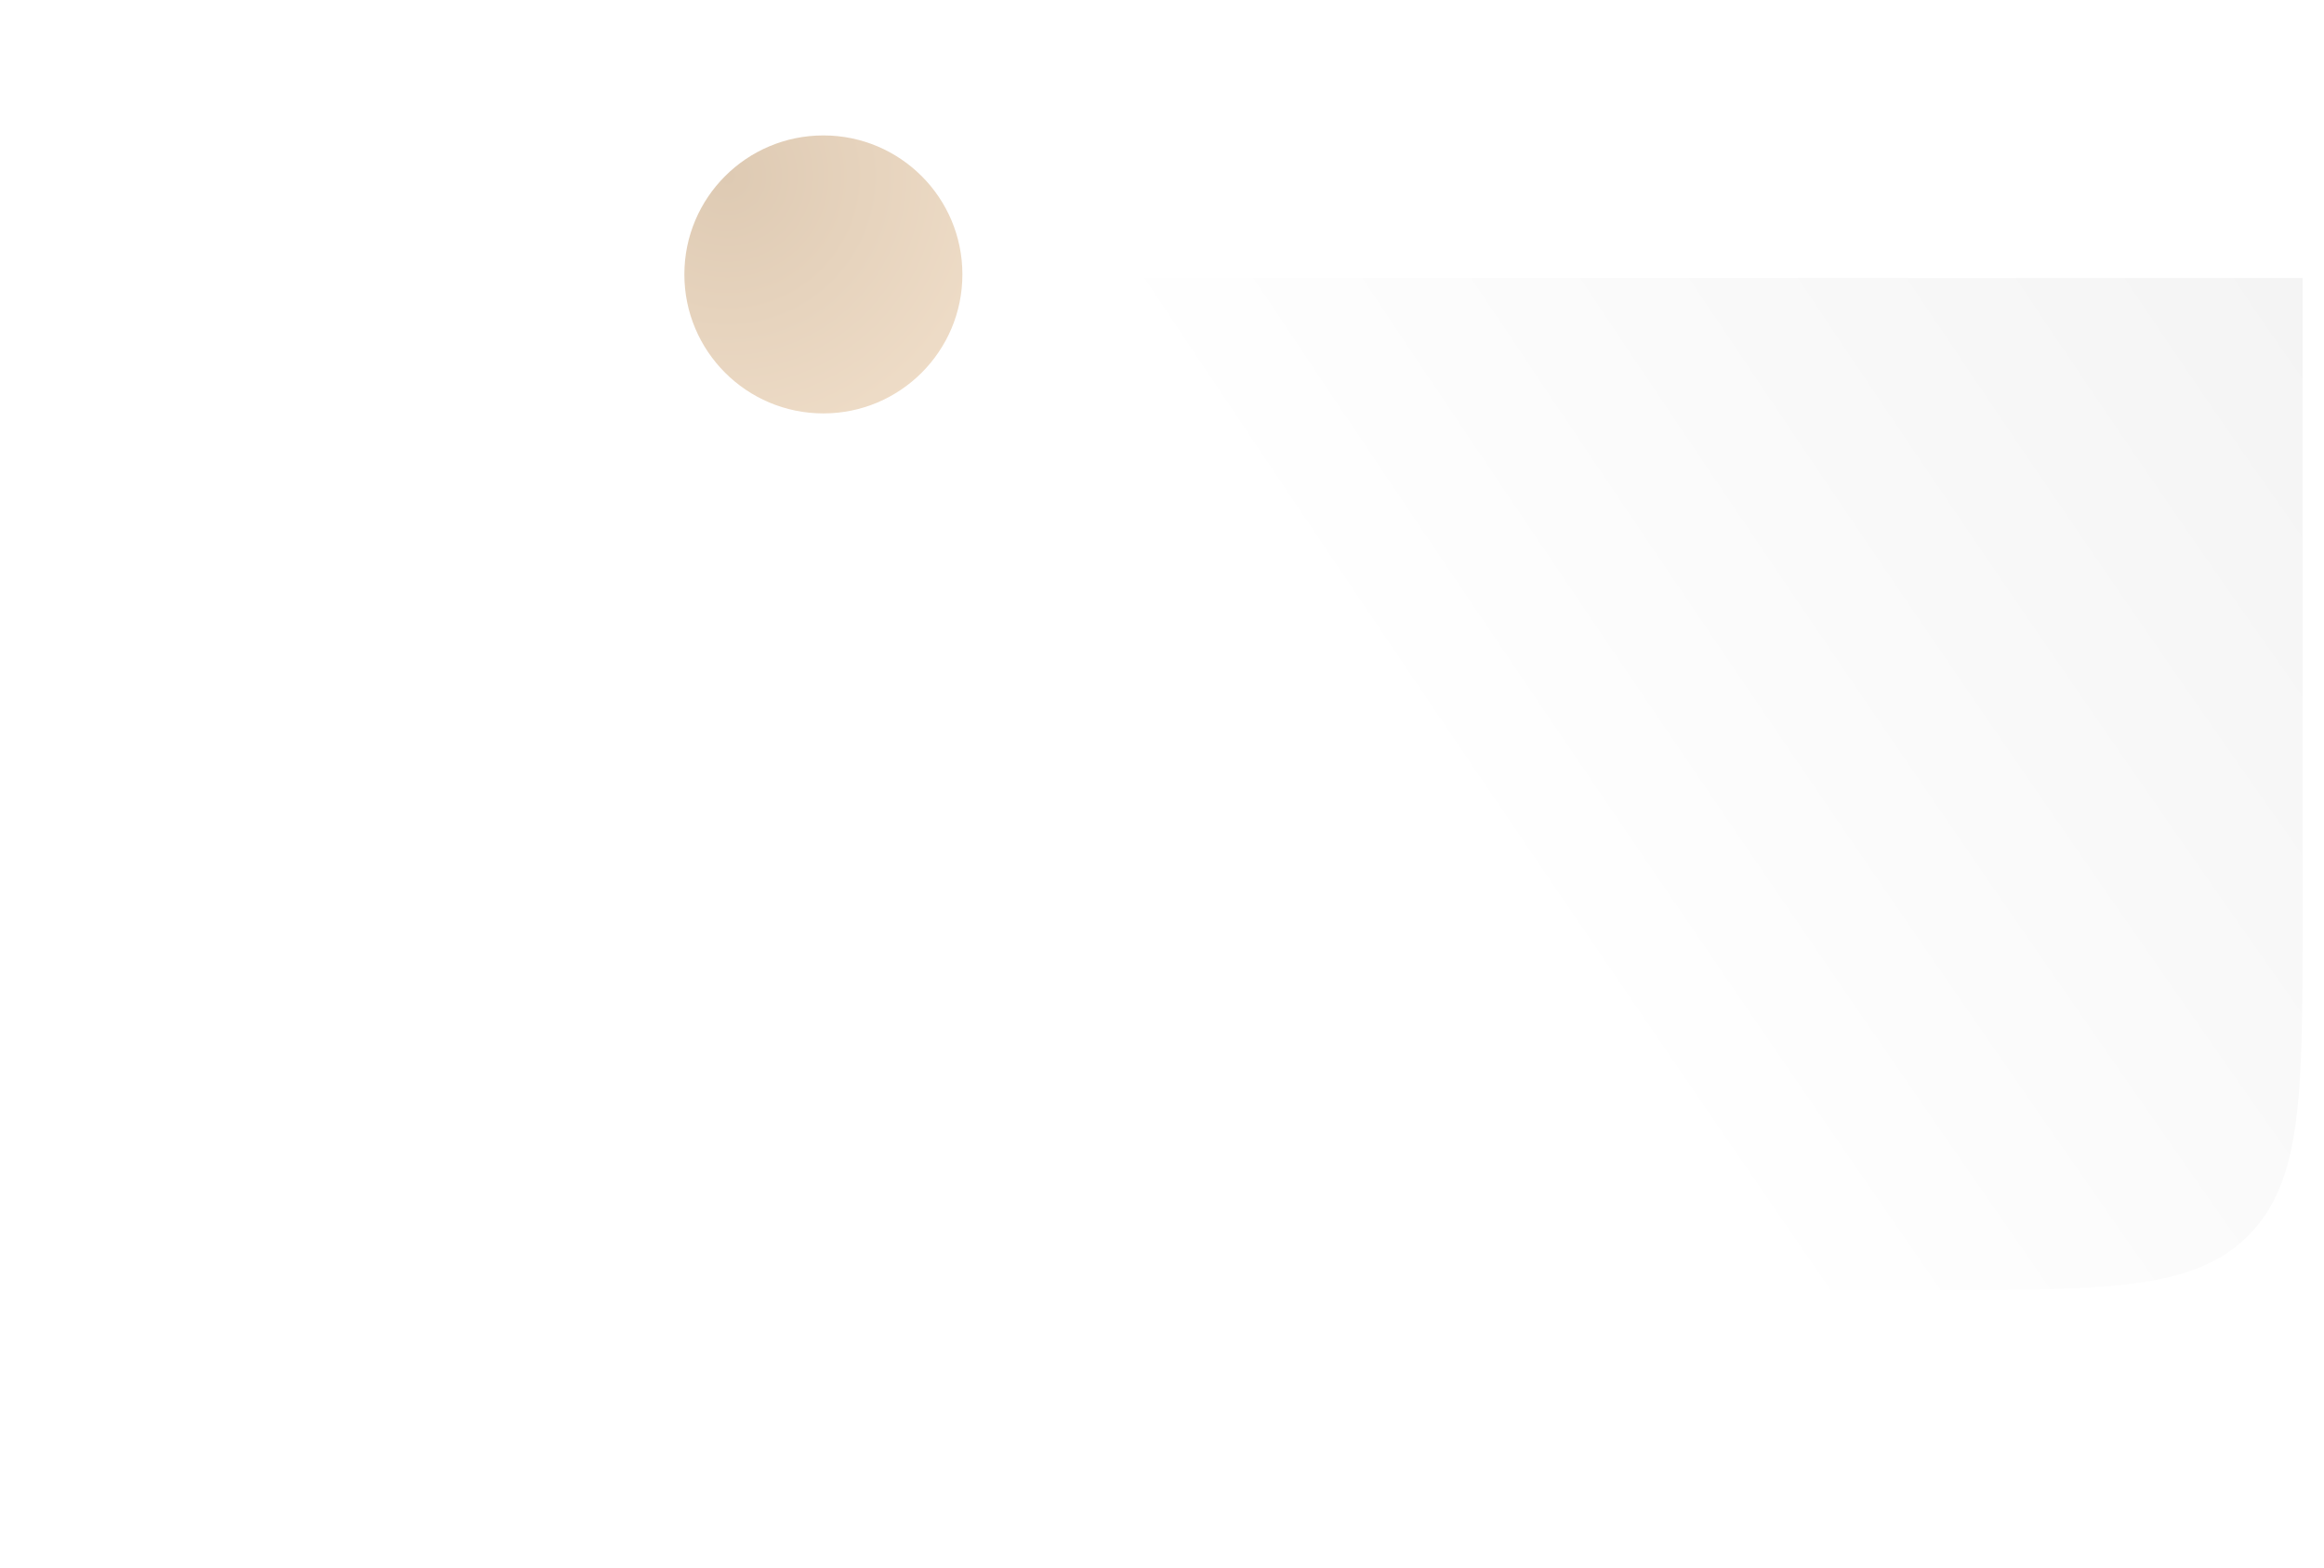 <?xml version="1.0" encoding="UTF-8"?> <svg xmlns="http://www.w3.org/2000/svg" width="326" height="220" viewBox="0 0 326 220" fill="none"> <g filter="url(#filter0_dddd_86_163)"> <path d="M9 91.14C9 66.561 9 54.272 16.636 46.636C24.271 39 36.561 39 61.14 39H222V128.86C222 153.439 222 165.729 214.364 173.364C206.729 181 194.439 181 169.86 181H61.14C36.561 181 24.271 181 16.636 173.364C9 165.729 9 153.439 9 128.86V91.14Z" fill="url(#paint0_radial_86_163)"></path> </g> <circle cx="115.5" cy="38.5" r="19.5" fill="url(#paint1_radial_86_163)"></circle> <g filter="url(#filter1_ddddd_86_163)"> <path d="M114.577 33.003H116.423V37.704H123.307C123.552 37.704 123.787 37.607 123.96 37.434C124.133 37.26 124.23 37.025 124.23 36.781V33.926C124.23 33.681 124.133 33.447 123.96 33.273C123.787 33.1 123.552 33.003 123.307 33.003H120.796C121.136 32.303 121.215 31.504 121.019 30.751C120.824 29.997 120.365 29.338 119.727 28.892C119.089 28.447 118.313 28.243 117.539 28.317C116.764 28.392 116.041 28.741 115.5 29.301C114.958 28.744 114.236 28.398 113.463 28.325C112.689 28.251 111.915 28.456 111.278 28.901C110.641 29.346 110.184 30.003 109.987 30.754C109.79 31.506 109.867 32.303 110.204 33.003H107.693C107.448 33.003 107.213 33.1 107.04 33.273C106.867 33.447 106.77 33.681 106.77 33.926V36.781C106.77 37.025 106.867 37.26 107.04 37.434C107.126 37.519 107.228 37.587 107.34 37.634C107.452 37.68 107.572 37.704 107.693 37.704H114.577V33.003ZM116.423 31.576C116.423 31.294 116.507 31.018 116.664 30.783C116.821 30.549 117.044 30.366 117.304 30.258C117.565 30.149 117.852 30.121 118.129 30.176C118.406 30.231 118.66 30.367 118.86 30.567C119.059 30.767 119.195 31.021 119.25 31.298C119.305 31.574 119.277 31.861 119.169 32.122C119.061 32.383 118.878 32.606 118.643 32.763C118.409 32.919 118.133 33.003 117.85 33.003H116.423V31.576ZM111.723 31.576C111.723 31.198 111.873 30.834 112.14 30.567C112.408 30.299 112.771 30.149 113.15 30.149C113.528 30.149 113.891 30.299 114.159 30.567C114.426 30.834 114.577 31.198 114.577 31.576V33.003H113.15C112.771 33.003 112.408 32.853 112.14 32.585C111.873 32.317 111.723 31.954 111.723 31.576ZM116.423 47.106H121.964C122.209 47.106 122.443 47.008 122.617 46.835C122.79 46.662 122.887 46.427 122.887 46.182V39.047H116.423V47.106ZM108.113 46.182C108.113 46.427 108.21 46.662 108.383 46.835C108.557 47.008 108.791 47.106 109.036 47.106H114.577V39.047H108.113V46.182Z" fill="white"></path> </g> <defs> <filter id="filter0_dddd_86_163" x="0" y="0" width="326" height="220" filterUnits="userSpaceOnUse" color-interpolation-filters="sRGB"> <feFlood flood-opacity="0" result="BackgroundImageFix"></feFlood> <feColorMatrix in="SourceAlpha" type="matrix" values="0 0 0 0 0 0 0 0 0 0 0 0 0 0 0 0 0 0 127 0" result="hardAlpha"></feColorMatrix> <feOffset></feOffset> <feColorMatrix type="matrix" values="0 0 0 0 0 0 0 0 0 0 0 0 0 0 0 0 0 0 0.03 0"></feColorMatrix> <feBlend mode="normal" in2="BackgroundImageFix" result="effect1_dropShadow_86_163"></feBlend> <feColorMatrix in="SourceAlpha" type="matrix" values="0 0 0 0 0 0 0 0 0 0 0 0 0 0 0 0 0 0 127 0" result="hardAlpha"></feColorMatrix> <feOffset dx="7"></feOffset> <feGaussianBlur stdDeviation="8"></feGaussianBlur> <feColorMatrix type="matrix" values="0 0 0 0 0 0 0 0 0 0 0 0 0 0 0 0 0 0 0.03 0"></feColorMatrix> <feBlend mode="normal" in2="effect1_dropShadow_86_163" result="effect2_dropShadow_86_163"></feBlend> <feColorMatrix in="SourceAlpha" type="matrix" values="0 0 0 0 0 0 0 0 0 0 0 0 0 0 0 0 0 0 127 0" result="hardAlpha"></feColorMatrix> <feOffset dx="29"></feOffset> <feGaussianBlur stdDeviation="14.5"></feGaussianBlur> <feColorMatrix type="matrix" values="0 0 0 0 0 0 0 0 0 0 0 0 0 0 0 0 0 0 0.03 0"></feColorMatrix> <feBlend mode="normal" in2="effect2_dropShadow_86_163" result="effect3_dropShadow_86_163"></feBlend> <feColorMatrix in="SourceAlpha" type="matrix" values="0 0 0 0 0 0 0 0 0 0 0 0 0 0 0 0 0 0 127 0" result="hardAlpha"></feColorMatrix> <feOffset dx="65"></feOffset> <feGaussianBlur stdDeviation="19.5"></feGaussianBlur> <feColorMatrix type="matrix" values="0 0 0 0 0 0 0 0 0 0 0 0 0 0 0 0 0 0 0.02 0"></feColorMatrix> <feBlend mode="normal" in2="effect3_dropShadow_86_163" result="effect4_dropShadow_86_163"></feBlend> <feBlend mode="normal" in="SourceGraphic" in2="effect4_dropShadow_86_163" result="shape"></feBlend> </filter> <filter id="filter1_ddddd_86_163" x="101.755" y="25.959" width="40.49" height="44.49" filterUnits="userSpaceOnUse" color-interpolation-filters="sRGB"> <feFlood flood-opacity="0" result="BackgroundImageFix"></feFlood> <feColorMatrix in="SourceAlpha" type="matrix" values="0 0 0 0 0 0 0 0 0 0 0 0 0 0 0 0 0 0 127 0" result="hardAlpha"></feColorMatrix> <feOffset></feOffset> <feColorMatrix type="matrix" values="0 0 0 0 0 0 0 0 0 0 0 0 0 0 0 0 0 0 0.1 0"></feColorMatrix> <feBlend mode="normal" in2="BackgroundImageFix" result="effect1_dropShadow_86_163"></feBlend> <feColorMatrix in="SourceAlpha" type="matrix" values="0 0 0 0 0 0 0 0 0 0 0 0 0 0 0 0 0 0 127 0" result="hardAlpha"></feColorMatrix> <feOffset dx="1" dy="1"></feOffset> <feGaussianBlur stdDeviation="1"></feGaussianBlur> <feColorMatrix type="matrix" values="0 0 0 0 0 0 0 0 0 0 0 0 0 0 0 0 0 0 0.1 0"></feColorMatrix> <feBlend mode="normal" in2="effect1_dropShadow_86_163" result="effect2_dropShadow_86_163"></feBlend> <feColorMatrix in="SourceAlpha" type="matrix" values="0 0 0 0 0 0 0 0 0 0 0 0 0 0 0 0 0 0 127 0" result="hardAlpha"></feColorMatrix> <feOffset dx="2" dy="4"></feOffset> <feGaussianBlur stdDeviation="2.5"></feGaussianBlur> <feColorMatrix type="matrix" values="0 0 0 0 0 0 0 0 0 0 0 0 0 0 0 0 0 0 0.09 0"></feColorMatrix> <feBlend mode="normal" in2="effect2_dropShadow_86_163" result="effect3_dropShadow_86_163"></feBlend> <feColorMatrix in="SourceAlpha" type="matrix" values="0 0 0 0 0 0 0 0 0 0 0 0 0 0 0 0 0 0 127 0" result="hardAlpha"></feColorMatrix> <feOffset dx="5" dy="9"></feOffset> <feGaussianBlur stdDeviation="3"></feGaussianBlur> <feColorMatrix type="matrix" values="0 0 0 0 0 0 0 0 0 0 0 0 0 0 0 0 0 0 0.05 0"></feColorMatrix> <feBlend mode="normal" in2="effect3_dropShadow_86_163" result="effect4_dropShadow_86_163"></feBlend> <feColorMatrix in="SourceAlpha" type="matrix" values="0 0 0 0 0 0 0 0 0 0 0 0 0 0 0 0 0 0 127 0" result="hardAlpha"></feColorMatrix> <feOffset dx="9" dy="15"></feOffset> <feGaussianBlur stdDeviation="3.5"></feGaussianBlur> <feColorMatrix type="matrix" values="0 0 0 0 0 0 0 0 0 0 0 0 0 0 0 0 0 0 0.01 0"></feColorMatrix> <feBlend mode="normal" in2="effect4_dropShadow_86_163" result="effect5_dropShadow_86_163"></feBlend> <feBlend mode="normal" in="SourceGraphic" in2="effect5_dropShadow_86_163" result="shape"></feBlend> </filter> <radialGradient id="paint0_radial_86_163" cx="0" cy="0" r="1" gradientUnits="userSpaceOnUse" gradientTransform="translate(222 39) rotate(146.31) scale(255.994 2307.19)"> <stop stop-color="#F4F4F4"></stop> <stop offset="0.552" stop-color="white"></stop> <stop offset="1" stop-color="white"></stop> </radialGradient> <radialGradient id="paint1_radial_86_163" cx="0" cy="0" r="1" gradientUnits="userSpaceOnUse" gradientTransform="translate(102.022 24.735) rotate(36.703) scale(39.344)"> <stop stop-color="#DECAB3"></stop> <stop offset="1" stop-color="#EEDCC7"></stop> </radialGradient> </defs> </svg> 